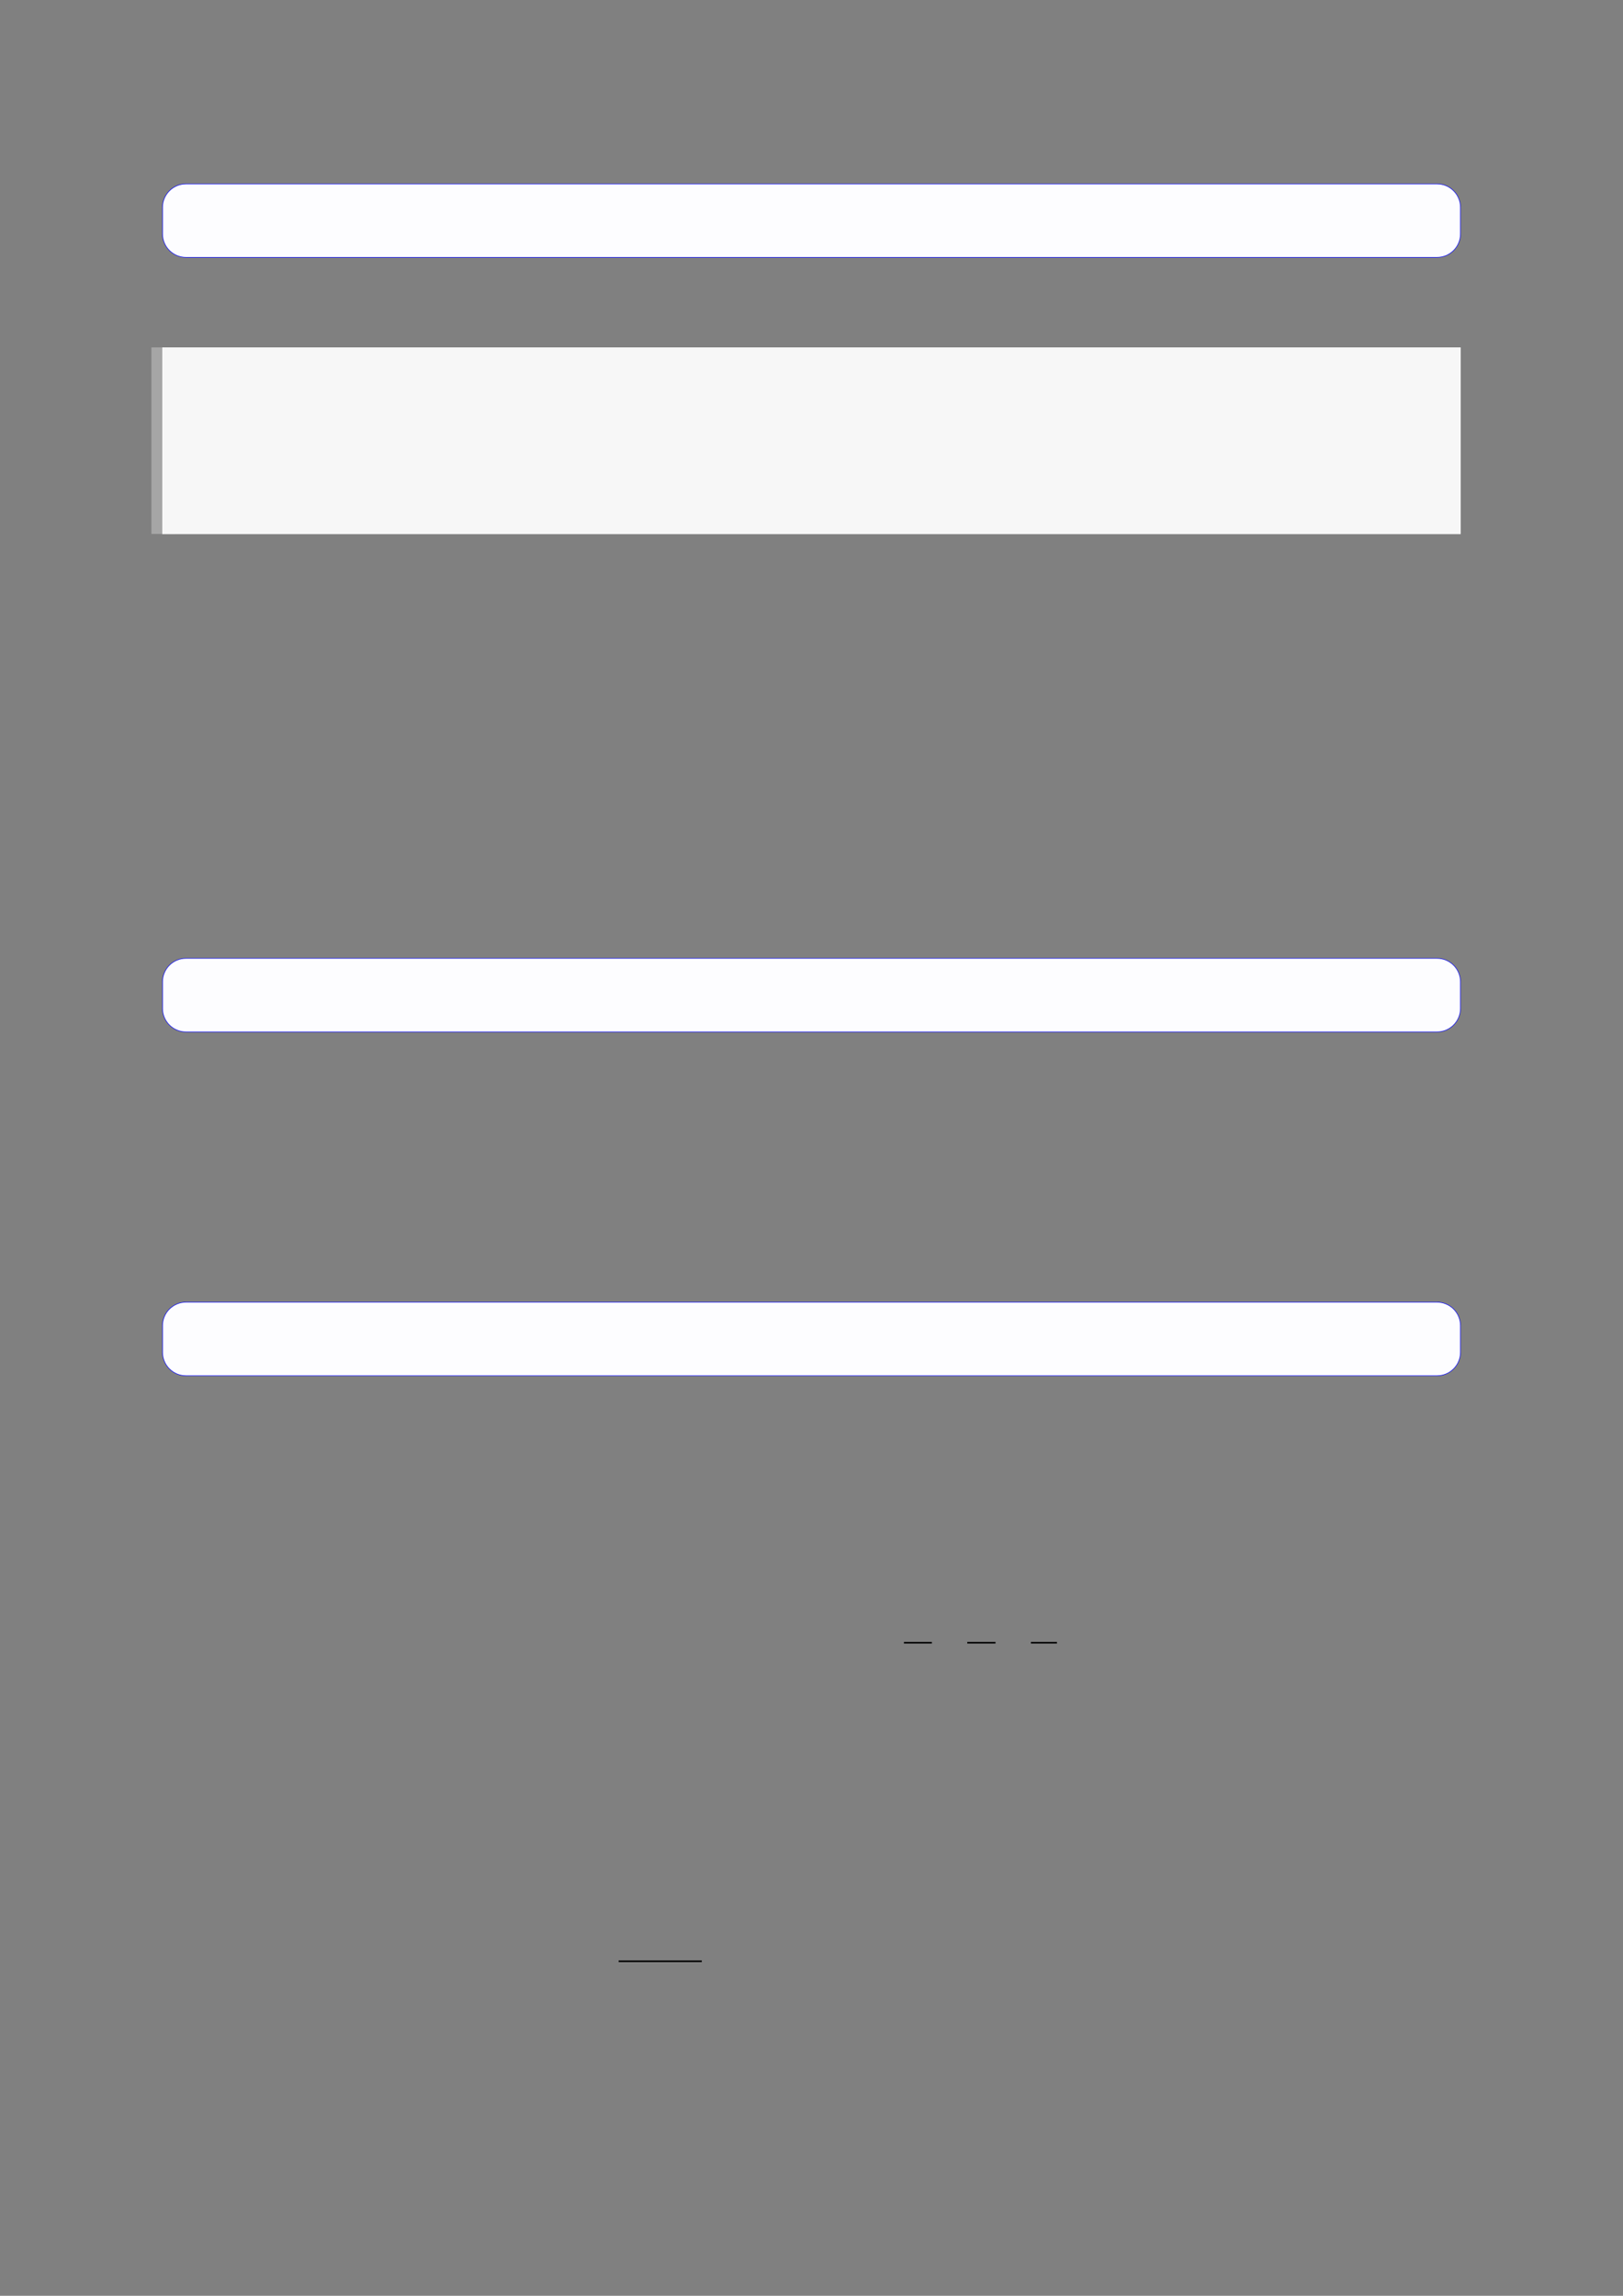 <?xml version="1.0" encoding="UTF-8"?>
<svg xmlns="http://www.w3.org/2000/svg" xmlns:xlink="http://www.w3.org/1999/xlink" width="3307.111" height="4677.167" viewBox="0 0 3307.111 4677.167">
<rect x="0" y="0" width="3307.111" height="4677.167" fill="#808080" stroke="none"/>
<path fill-rule="nonzero" fill="rgb(0%, 0%, 100%)" fill-opacity="1" d="M 330.707 476.52 L 330.707 422.516 C 330.707 395.812 352.352 374.164 379.059 374.164 L 2928.066 374.164 C 2954.773 374.164 2976.418 395.812 2976.418 422.516 L 2976.418 476.52 C 2976.418 503.227 2954.773 524.871 2928.066 524.871 L 379.059 524.871 C 352.352 524.871 330.707 503.227 330.707 476.52 Z M 330.707 476.52 "/>
<path fill-rule="nonzero" fill="rgb(98.999%, 98.999%, 100%)" fill-opacity="1" d="M 331.812 476.52 L 331.812 422.516 C 331.812 396.422 352.965 375.273 379.059 375.273 L 2928.066 375.273 C 2954.16 375.273 2975.312 396.422 2975.312 422.516 L 2975.312 476.52 C 2975.312 502.613 2954.16 523.766 2928.066 523.766 L 379.059 523.766 C 352.965 523.766 331.812 502.613 331.812 476.52 Z M 331.812 476.52 "/>
<path fill="none" stroke-width="8.504" stroke-linecap="butt" stroke-linejoin="miter" stroke="rgb(64.999%, 64.999%, 64.999%)" stroke-opacity="1" stroke-miterlimit="10" d="M 0.267 68.405 L 0.267 0 " transform="matrix(5.556, 0, 0, -5.556, 330.706, 1087.833)"/>
<path fill-rule="nonzero" fill="rgb(100%, 100%, 100%)" fill-opacity="1" d="M 330.707 1087.832 L 330.707 707.805 L 2976.418 707.805 L 2976.418 1087.832 Z M 330.707 1087.832 "/>
<path fill-rule="nonzero" fill="rgb(96.5%, 96.5%, 96.5%)" fill-opacity="1" d="M 330.707 1087.832 L 330.707 707.805 L 2976.418 707.805 L 2976.418 1087.832 Z M 330.707 1087.832 "/>
<path fill-rule="nonzero" fill="rgb(0%, 0%, 100%)" fill-opacity="1" d="M 330.707 2054.469 L 330.707 2000.238 C 330.707 1973.535 352.352 1951.887 379.059 1951.887 L 2928.066 1951.887 C 2954.773 1951.887 2976.418 1973.535 2976.418 2000.238 L 2976.418 2054.469 C 2976.418 2081.176 2954.773 2102.82 2928.066 2102.82 L 379.059 2102.82 C 352.352 2102.82 330.707 2081.176 330.707 2054.469 Z M 330.707 2054.469 "/>
<path fill-rule="nonzero" fill="rgb(98.999%, 98.999%, 100%)" fill-opacity="1" d="M 331.812 2054.469 L 331.812 2000.238 C 331.812 1974.145 352.965 1952.992 379.059 1952.992 L 2928.066 1952.992 C 2954.16 1952.992 2975.312 1974.145 2975.312 2000.238 L 2975.312 2054.469 C 2975.312 2080.562 2954.16 2101.715 2928.066 2101.715 L 379.059 2101.715 C 352.965 2101.715 331.812 2080.562 331.812 2054.469 Z M 331.812 2054.469 "/>
<path fill-rule="nonzero" fill="rgb(0%, 0%, 100%)" fill-opacity="1" d="M 330.707 2754.949 L 330.707 2700.715 C 330.707 2674.012 352.352 2652.363 379.059 2652.363 L 2928.066 2652.363 C 2954.773 2652.363 2976.418 2674.012 2976.418 2700.715 L 2976.418 2754.949 C 2976.418 2781.652 2954.773 2803.301 2928.066 2803.301 L 379.059 2803.301 C 352.352 2803.301 330.707 2781.652 330.707 2754.949 Z M 330.707 2754.949 "/>
<path fill-rule="nonzero" fill="rgb(98.999%, 98.999%, 100%)" fill-opacity="1" d="M 331.812 2754.949 L 331.812 2700.715 C 331.812 2674.625 352.965 2653.473 379.059 2653.473 L 2928.066 2653.473 C 2954.16 2653.473 2975.312 2674.625 2975.312 2700.715 L 2975.312 2754.949 C 2975.312 2781.043 2954.16 2802.191 2928.066 2802.191 L 379.059 2802.191 C 352.965 2802.191 331.812 2781.043 331.812 2754.949 Z M 331.812 2754.949 "/>
<path fill="none" stroke-width="0.588" stroke-linecap="butt" stroke-linejoin="miter" stroke="rgb(0%, 0%, 0%)" stroke-opacity="1" stroke-miterlimit="10" d="M 259.524 -530.367 L 269.769 -530.367 " transform="matrix(5.556, 0, 0, -5.556, 400, 400)"/>
<path fill="none" stroke-width="0.588" stroke-linecap="butt" stroke-linejoin="miter" stroke="rgb(0%, 0%, 0%)" stroke-opacity="1" stroke-miterlimit="10" d="M 282.748 -530.367 L 293.108 -530.367 " transform="matrix(5.556, 0, 0, -5.556, 400, 400)"/>
<path fill="none" stroke-width="0.588" stroke-linecap="butt" stroke-linejoin="miter" stroke="rgb(0%, 0%, 0%)" stroke-opacity="1" stroke-miterlimit="10" d="M 306.087 -530.367 L 315.644 -530.367 " transform="matrix(5.556, 0, 0, -5.556, 400, 400)"/>
<path fill="none" stroke-width="0.588" stroke-linecap="butt" stroke-linejoin="miter" stroke="rgb(0%, 0%, 0%)" stroke-opacity="1" stroke-miterlimit="10" d="M 154.886 -647.158 L 185.391 -647.158 " transform="matrix(5.556, 0, 0, -5.556, 400, 400)"/>
</svg>
